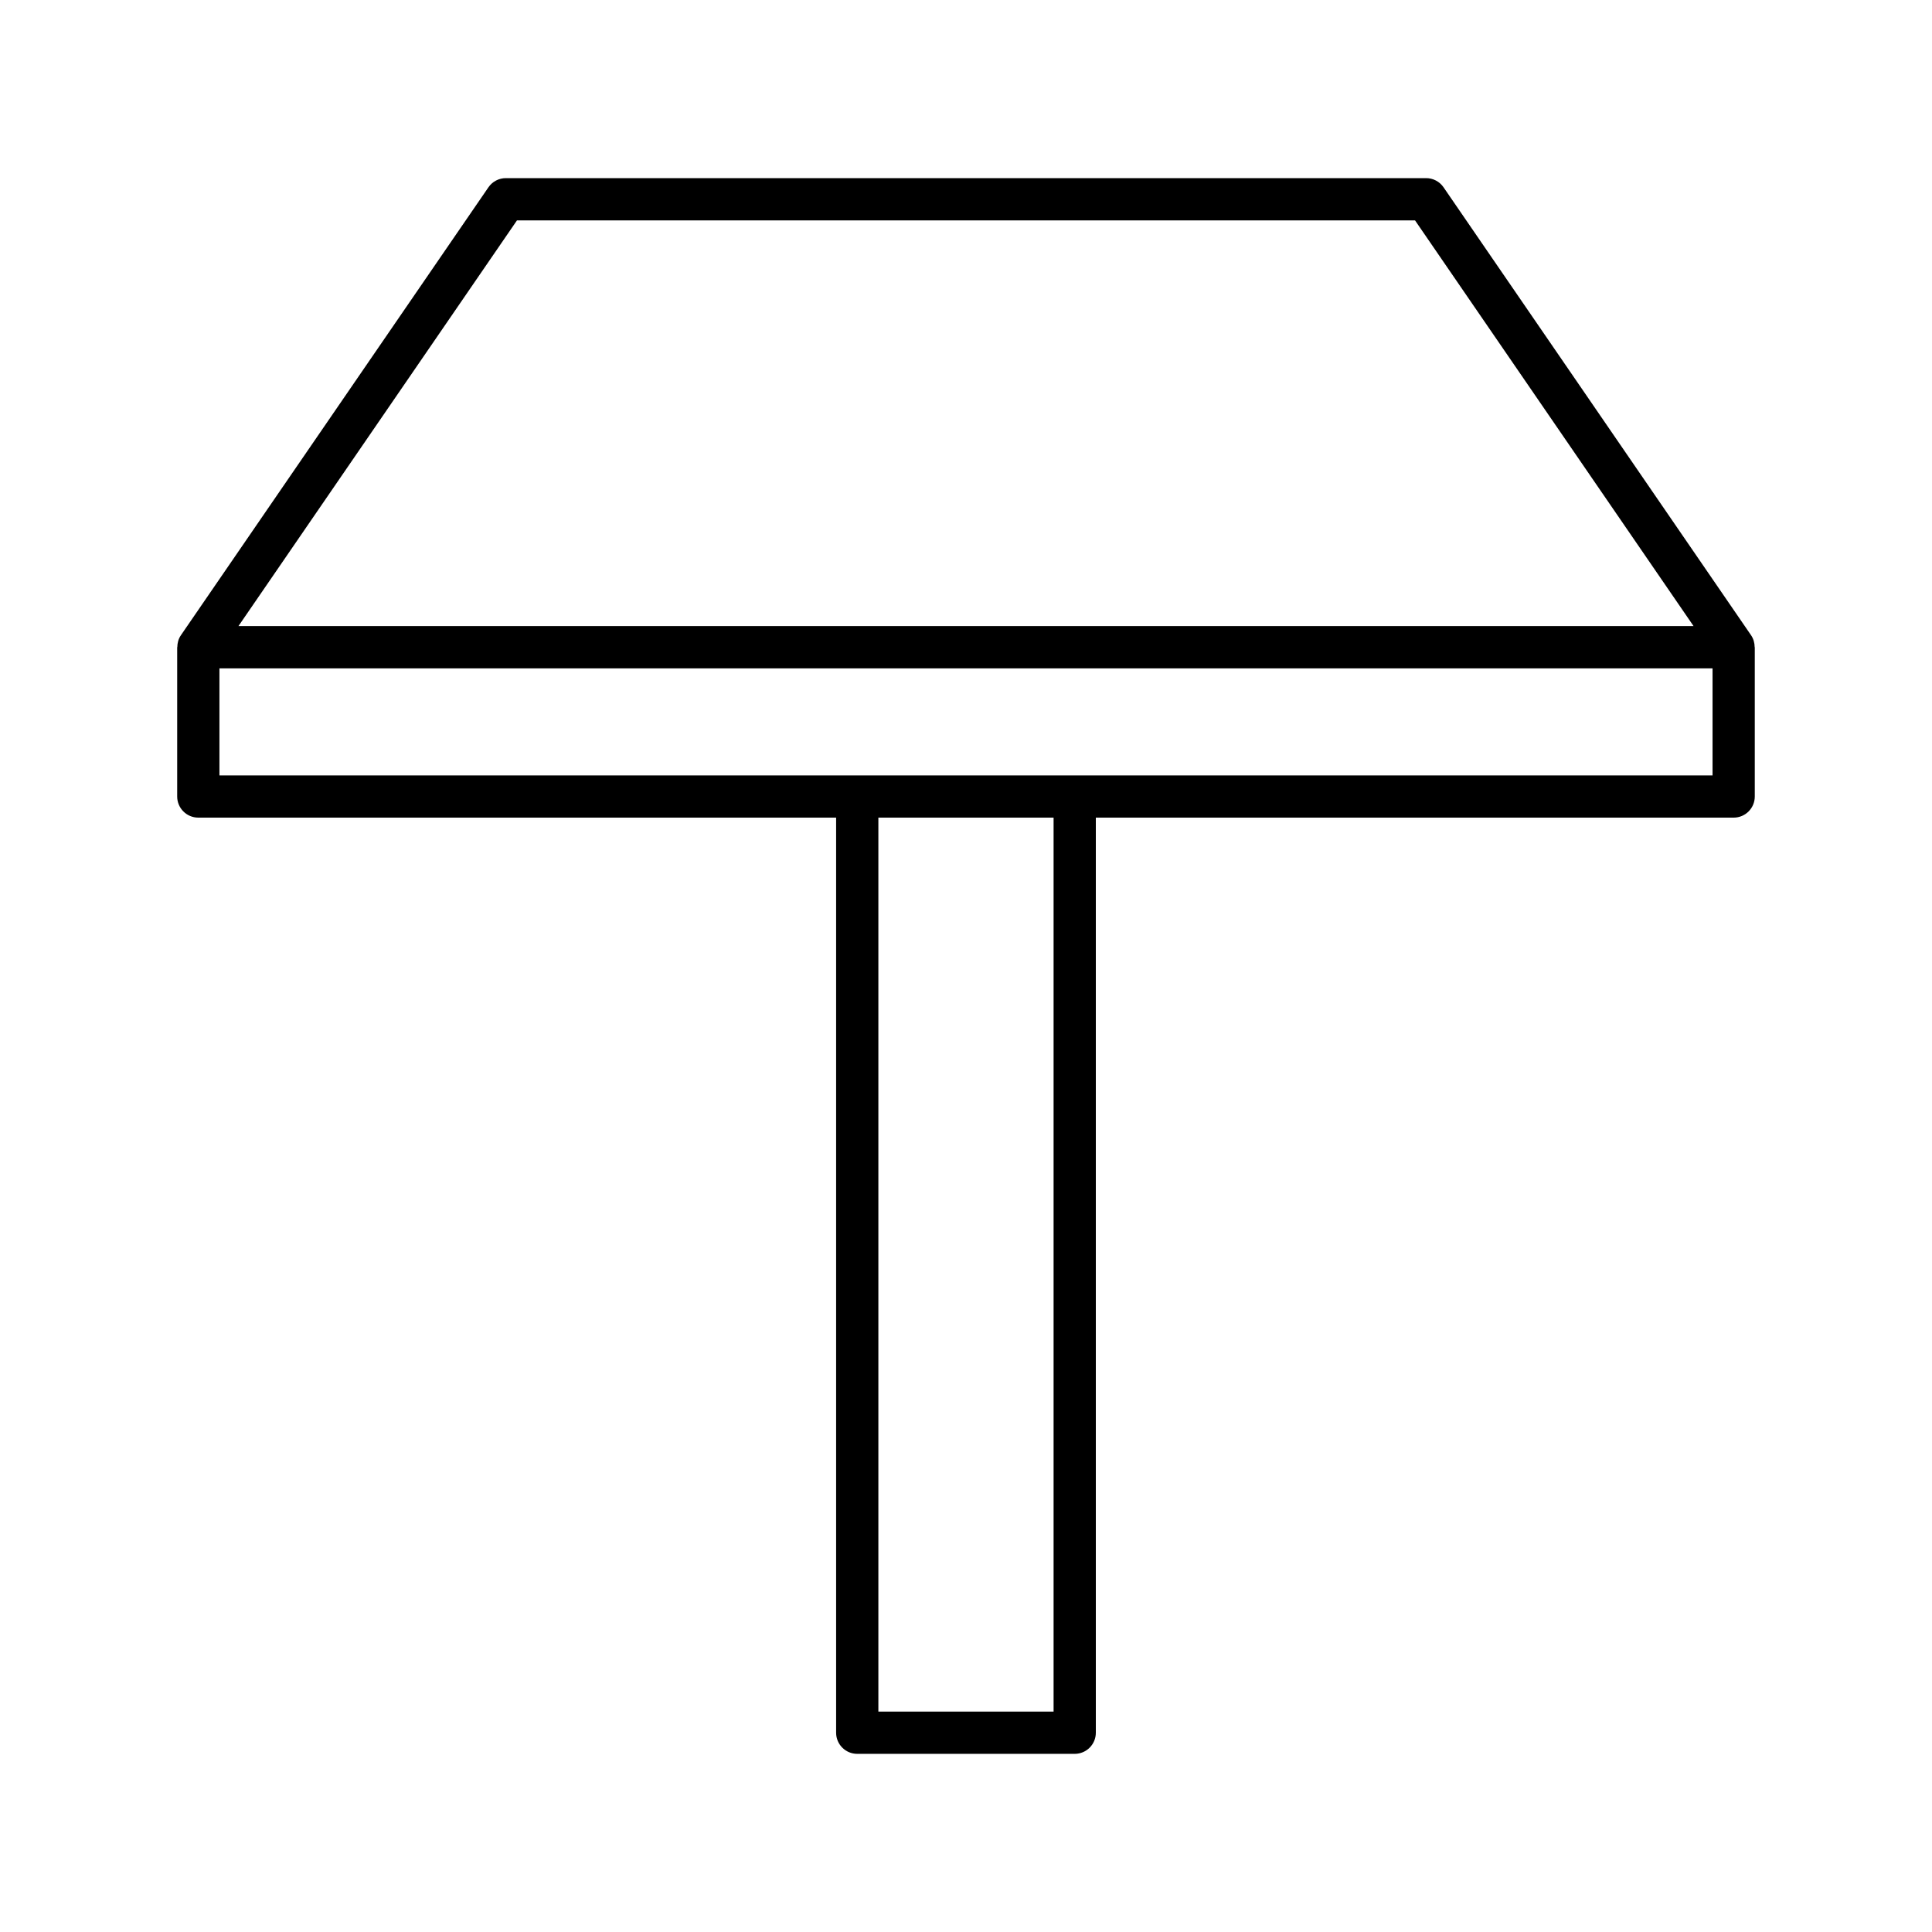 <?xml version="1.0" encoding="UTF-8"?>
<!-- Uploaded to: SVG Repo, www.svgrepo.com, Generator: SVG Repo Mixer Tools -->
<svg fill="#000000" width="800px" height="800px" version="1.1" viewBox="144 144 512 512" xmlns="http://www.w3.org/2000/svg">
 <path d="m196.55 360.68h169.03v242.51c0 3.09 2.504 5.598 5.598 5.598h57.629c3.094 0 5.598-2.508 5.598-5.598v-242.51h169.03c3.094 0 5.598-2.508 5.598-5.598v-39.566h-0.035c0-1.109-0.297-2.219-0.949-3.168l-81.496-118.71c-1.043-1.523-2.773-2.43-4.613-2.43h-243.89c-1.844 0-3.57 0.906-4.613 2.43l-81.5 118.71c-0.652 0.949-0.949 2.059-0.949 3.168l-0.035-0.004v39.566c0 3.094 2.504 5.602 5.598 5.602zm226.66 236.91h-46.434v-236.91h46.434zm-142.21-395.18h238l73.812 107.51h-385.62zm-78.848 118.71h395.69v28.371h-395.69z"/>
</svg>